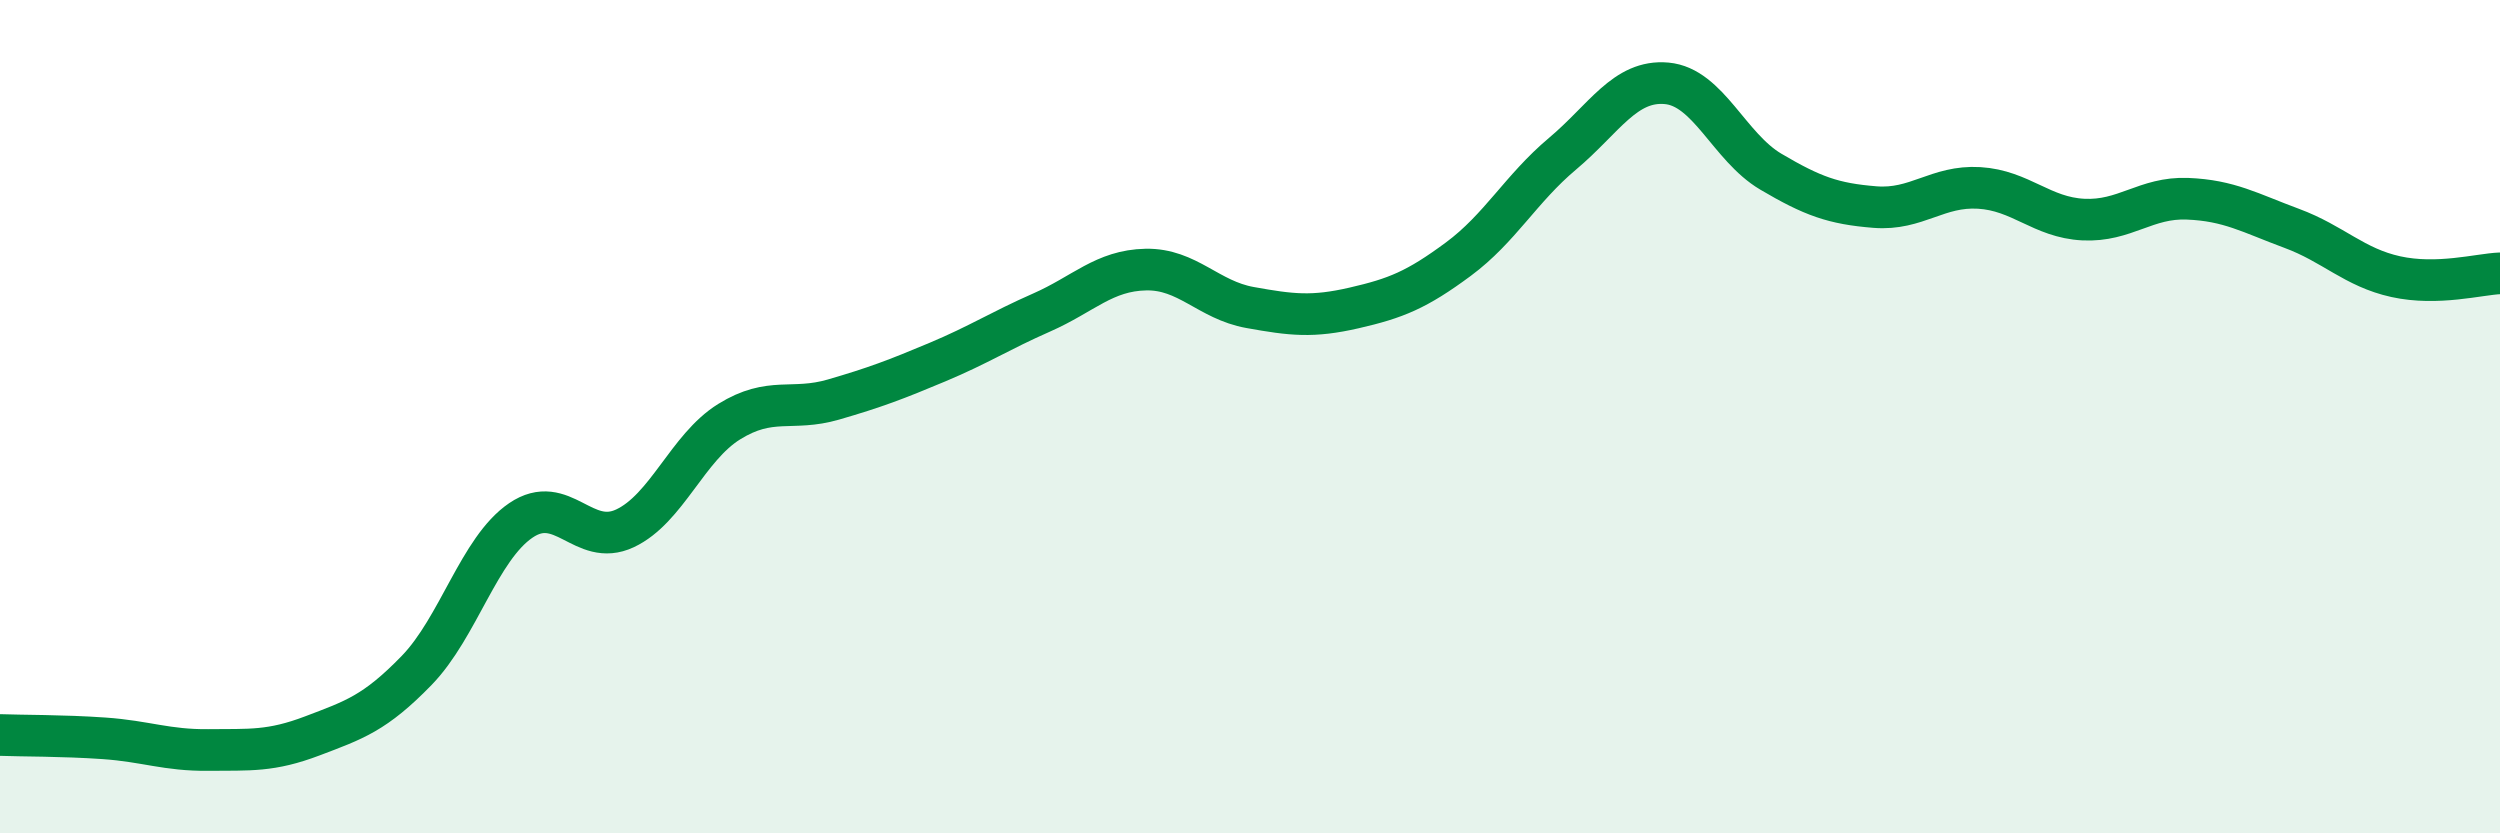 
    <svg width="60" height="20" viewBox="0 0 60 20" xmlns="http://www.w3.org/2000/svg">
      <path
        d="M 0,17.64 C 0.5,17.66 1.5,17.65 2.5,17.72 C 3.5,17.79 4,18.01 5,18 C 6,17.99 6.5,18.04 7.5,17.66 C 8.5,17.28 9,17.12 10,16.09 C 11,15.06 11.5,13.17 12.5,12.49 C 13.5,11.81 14,13.15 15,12.68 C 16,12.21 16.5,10.74 17.5,10.12 C 18.5,9.5 19,9.88 20,9.59 C 21,9.3 21.5,9.11 22.5,8.69 C 23.5,8.27 24,7.94 25,7.5 C 26,7.06 26.5,6.49 27.5,6.47 C 28.5,6.45 29,7.2 30,7.38 C 31,7.56 31.5,7.62 32.5,7.39 C 33.5,7.16 34,6.96 35,6.22 C 36,5.48 36.5,4.53 37.5,3.69 C 38.5,2.85 39,1.91 40,2 C 41,2.09 41.5,3.53 42.5,4.12 C 43.5,4.71 44,4.89 45,4.97 C 46,5.05 46.5,4.45 47.5,4.51 C 48.5,4.57 49,5.22 50,5.27 C 51,5.32 51.5,4.73 52.5,4.77 C 53.5,4.81 54,5.11 55,5.48 C 56,5.85 56.5,6.42 57.5,6.64 C 58.5,6.86 59.5,6.58 60,6.56L60 20L0 20Z"
        fill="#008740"
        opacity="0.1"
        stroke-linecap="round"
        stroke-linejoin="round"
      />
      <path
        d="M 0,17.64 C 0.5,17.66 1.5,17.65 2.5,17.72 C 3.5,17.79 4,18.01 5,18 C 6,17.99 6.5,18.04 7.5,17.66 C 8.5,17.28 9,17.12 10,16.09 C 11,15.06 11.5,13.17 12.5,12.49 C 13.5,11.81 14,13.15 15,12.68 C 16,12.21 16.5,10.74 17.5,10.12 C 18.5,9.5 19,9.88 20,9.59 C 21,9.3 21.5,9.11 22.5,8.69 C 23.5,8.27 24,7.94 25,7.5 C 26,7.06 26.5,6.49 27.5,6.47 C 28.5,6.45 29,7.2 30,7.38 C 31,7.56 31.5,7.62 32.5,7.39 C 33.5,7.16 34,6.96 35,6.22 C 36,5.48 36.5,4.53 37.5,3.69 C 38.5,2.85 39,1.91 40,2 C 41,2.09 41.5,3.53 42.5,4.12 C 43.5,4.71 44,4.89 45,4.97 C 46,5.05 46.5,4.45 47.5,4.51 C 48.5,4.57 49,5.22 50,5.27 C 51,5.32 51.5,4.73 52.5,4.77 C 53.5,4.81 54,5.11 55,5.48 C 56,5.85 56.5,6.42 57.5,6.64 C 58.5,6.86 59.5,6.58 60,6.56"
        stroke="#008740"
        stroke-width="1"
        fill="none"
        stroke-linecap="round"
        stroke-linejoin="round"
      />
    </svg>
  